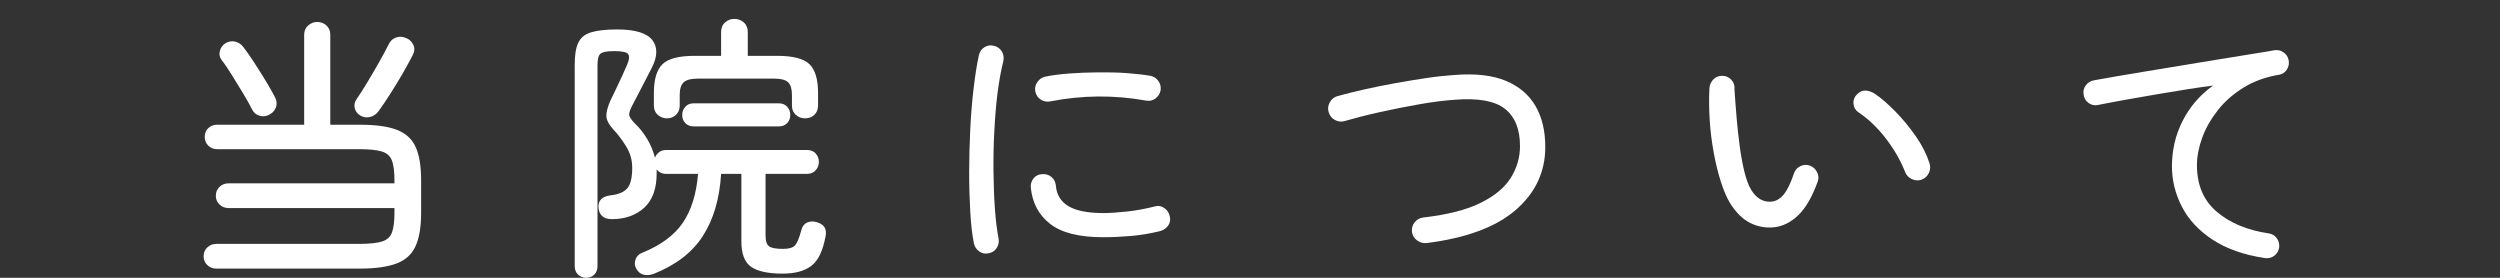 <?xml version="1.0" encoding="UTF-8"?><svg id="_レイヤー_2" xmlns="http://www.w3.org/2000/svg" viewBox="0 0 180 20"><rect x="0" y="0" width="180" height="20" fill="#333333" stroke="none"/><defs><style>.cls-1{fill:none;}.cls-2{fill:#fff;}</style></defs><g id="mo"><g><rect class="cls-1" width="180" height="20"/><g><path class="cls-2" d="M15.58,19.34c-.25,0-.47-.08-.65-.25-.18-.17-.27-.38-.27-.63,0-.27,.09-.48,.27-.65,.18-.17,.4-.25,.65-.25h10.3c.72,0,1.26-.06,1.62-.17,.36-.11,.6-.33,.72-.65,.12-.32,.18-.79,.18-1.4v-.36h-11.94c-.25,0-.47-.08-.65-.25-.18-.17-.27-.38-.27-.63,0-.27,.09-.48,.27-.65,.18-.17,.4-.25,.65-.25h11.94v-.22c0-.63-.06-1.1-.18-1.42-.12-.32-.36-.54-.72-.65-.36-.11-.9-.17-1.62-.17H15.64c-.25,0-.47-.08-.64-.25-.17-.17-.26-.38-.26-.63,0-.27,.09-.48,.26-.64,.17-.16,.39-.24,.64-.24h6.26V2.5c0-.27,.09-.49,.28-.66,.19-.17,.41-.26,.66-.26s.49,.09,.67,.26c.18,.17,.27,.39,.27,.66v6.48h2.1c1.16,0,2.06,.12,2.7,.37,.64,.25,1.09,.66,1.35,1.24s.39,1.38,.39,2.39v2.36c0,.99-.13,1.77-.39,2.36s-.71,1.01-1.35,1.26c-.64,.25-1.54,.38-2.7,.38H15.58Zm3.84-11.1c-.23,.13-.46,.17-.71,.1-.25-.07-.43-.21-.55-.44-.16-.32-.37-.7-.64-1.15-.27-.45-.54-.89-.82-1.34-.28-.45-.53-.82-.76-1.11-.13-.19-.17-.4-.11-.63s.19-.42,.39-.55c.21-.13,.44-.18,.68-.13,.24,.05,.44,.17,.6,.37,.24,.31,.51,.69,.8,1.14,.29,.45,.58,.9,.85,1.35,.27,.45,.49,.83,.65,1.15,.12,.23,.15,.46,.08,.69s-.22,.42-.46,.55Zm6.52,.08c-.21-.13-.35-.31-.4-.54-.05-.23-.01-.43,.12-.62,.23-.33,.49-.74,.78-1.22s.58-.97,.86-1.47c.28-.5,.51-.92,.68-1.27,.12-.25,.3-.42,.54-.5s.48-.07,.72,.04c.24,.09,.41,.26,.52,.49,.11,.23,.09,.48-.04,.73-.19,.37-.43,.81-.72,1.32-.29,.51-.6,1-.91,1.49-.31,.49-.59,.9-.83,1.23-.15,.21-.35,.35-.6,.42s-.49,.03-.72-.1Z"/><path class="cls-2" d="M42.2,20c-.23,0-.42-.08-.58-.23s-.24-.36-.24-.61V4.64c0-.67,.08-1.18,.25-1.55,.17-.37,.47-.62,.92-.76,.45-.14,1.08-.21,1.89-.21,1.29,0,2.14,.26,2.53,.77,.39,.51,.38,1.18-.05,2.01-.2,.4-.43,.84-.68,1.32s-.49,.94-.72,1.38c-.16,.31-.23,.53-.22,.67,.01,.14,.15,.34,.4,.61,.35,.33,.65,.71,.9,1.13,.25,.42,.44,.87,.56,1.35,.05-.16,.15-.29,.29-.4,.14-.11,.31-.16,.51-.16h10.14c.27,0,.48,.08,.63,.25,.15,.17,.23,.37,.23,.61,0,.23-.08,.43-.23,.6s-.36,.26-.63,.26h-2.98v4.44c0,.4,.09,.66,.26,.78,.17,.12,.51,.18,1,.18,.43,0,.72-.09,.87-.26,.15-.17,.3-.54,.45-1.1,.07-.27,.21-.45,.42-.54,.21-.09,.45-.1,.7-.02,.52,.15,.73,.49,.62,1.02-.19,1.03-.52,1.73-1.01,2.11-.49,.38-1.18,.57-2.07,.57-1.05,0-1.81-.16-2.28-.49-.47-.33-.7-.94-.7-1.83v-4.86h-1.46c-.11,1.8-.55,3.29-1.32,4.48-.77,1.19-1.95,2.09-3.54,2.72-.24,.09-.48,.11-.71,.06-.23-.05-.42-.21-.55-.46-.11-.2-.12-.41-.04-.64,.08-.23,.24-.39,.48-.48,1.35-.55,2.32-1.27,2.93-2.17,.61-.9,.97-2.07,1.09-3.51h-2.3c-.15,0-.28-.03-.4-.09s-.21-.14-.28-.23v.28c0,1.09-.29,1.91-.88,2.46s-1.36,.83-2.32,.84c-.59,0-.91-.25-.98-.76-.07-.57,.23-.89,.9-.96,.56-.07,.95-.24,1.18-.52,.23-.28,.34-.77,.34-1.46,0-.55-.14-1.05-.42-1.51-.28-.46-.59-.88-.94-1.25-.32-.35-.49-.67-.5-.96s.09-.67,.3-1.14c.11-.23,.24-.5,.4-.83,.16-.33,.31-.65,.46-.98,.15-.33,.26-.58,.34-.77,.15-.35,.17-.59,.07-.74-.1-.15-.44-.22-1.01-.22-.51,0-.83,.06-.98,.18-.15,.12-.22,.39-.22,.82v14.48c0,.25-.08,.46-.23,.61s-.35,.23-.59,.23Zm5.82-11.48c-.25,0-.47-.08-.66-.25-.19-.17-.28-.39-.28-.67v-.92c0-.97,.21-1.66,.62-2.06s1.19-.6,2.32-.6h1.9v-1.7c0-.29,.09-.53,.28-.7,.19-.17,.41-.26,.68-.26s.49,.09,.68,.26c.19,.17,.28,.41,.28,.7v1.7h2.1c1.15,0,1.93,.2,2.34,.6,.41,.4,.62,1.09,.62,2.06v.92c0,.28-.09,.5-.27,.67-.18,.17-.4,.25-.67,.25-.25,0-.47-.08-.66-.25-.19-.17-.28-.39-.28-.67v-.76c0-.43-.09-.73-.27-.91-.18-.18-.52-.27-1.03-.27h-5.46c-.51,0-.85,.09-1.04,.27-.19,.18-.28,.48-.28,.91v.76c0,.28-.09,.5-.27,.67-.18,.17-.4,.25-.65,.25Zm1.92,.58c-.25,0-.45-.08-.6-.24-.15-.16-.22-.35-.22-.58s.07-.42,.22-.59c.15-.17,.35-.25,.6-.25h6.14c.25,0,.45,.08,.6,.25,.15,.17,.22,.36,.22,.59s-.07,.42-.22,.58c-.15,.16-.35,.24-.6,.24h-6.14Z"/><path class="cls-2" d="M71.16,18.24c-.24,.05-.46,0-.66-.14-.2-.15-.33-.34-.38-.58-.12-.61-.21-1.36-.26-2.25-.05-.89-.08-1.84-.08-2.87s.03-2.06,.08-3.1c.05-1.04,.13-2.02,.24-2.94,.11-.92,.23-1.71,.38-2.38,.05-.25,.19-.45,.4-.58s.44-.17,.68-.1c.25,.05,.44,.19,.57,.4,.13,.21,.16,.45,.11,.7-.17,.68-.31,1.45-.42,2.32s-.18,1.78-.23,2.74c-.05,.96-.07,1.91-.06,2.85s.04,1.83,.1,2.68c.06,.85,.15,1.58,.27,2.21,.04,.24-.01,.46-.15,.67-.14,.21-.34,.33-.59,.37Zm8.26-1.16c-1.72,0-2.99-.32-3.81-.96-.82-.64-1.28-1.51-1.39-2.6-.03-.25,.04-.48,.19-.67,.15-.19,.36-.3,.61-.31,.25-.03,.48,.04,.67,.19s.3,.36,.33,.61c.05,.67,.35,1.17,.9,1.5,.55,.33,1.39,.5,2.52,.5,.47,0,1.03-.04,1.7-.11,.67-.07,1.34-.2,2.02-.37,.24-.07,.46-.03,.67,.12,.21,.15,.34,.34,.39,.58,.07,.25,.03,.48-.11,.68s-.34,.33-.59,.4c-.69,.17-1.39,.29-2.09,.35-.7,.06-1.37,.09-2.01,.09Zm-3.8-9.78c-.25,.05-.48,0-.69-.13-.21-.14-.34-.34-.39-.59-.04-.24,0-.46,.15-.67,.14-.21,.33-.34,.57-.39,.51-.11,1.09-.18,1.75-.23,.66-.05,1.34-.07,2.04-.08,.7,0,1.38,0,2.03,.05s1.24,.11,1.76,.2c.24,.05,.43,.18,.57,.38,.14,.2,.19,.43,.15,.68-.05,.24-.18,.43-.38,.58-.2,.15-.43,.19-.68,.14-2.29-.41-4.59-.39-6.88,.06Z"/><path class="cls-2" d="M102.72,17.5c-.25,.03-.48-.04-.69-.19-.21-.15-.33-.36-.37-.61-.03-.27,.04-.5,.2-.7,.16-.2,.37-.31,.62-.34,1.73-.2,3.11-.55,4.12-1.05,1.01-.5,1.74-1.1,2.18-1.81,.44-.71,.66-1.47,.66-2.28,0-1.21-.36-2.11-1.08-2.68-.72-.57-1.91-.79-3.58-.66-.77,.05-1.64,.16-2.6,.33-.96,.17-1.91,.36-2.86,.57-.95,.21-1.79,.43-2.52,.64-.24,.07-.47,.04-.7-.09-.23-.13-.37-.32-.44-.57-.07-.24-.04-.47,.09-.7,.13-.23,.31-.37,.55-.44,.57-.16,1.22-.32,1.93-.48,.71-.16,1.45-.31,2.22-.45s1.52-.26,2.25-.37c.73-.11,1.41-.18,2.02-.22,1.51-.12,2.74,.02,3.7,.42,.96,.4,1.67,1.01,2.14,1.82,.47,.81,.7,1.79,.7,2.94,0,1.8-.71,3.31-2.13,4.54-1.42,1.23-3.56,2.02-6.41,2.38Z"/><path class="cls-2" d="M127.76,16.36c-.63,.07-1.21-.04-1.75-.31-.54-.27-1.02-.75-1.45-1.43-.24-.4-.46-.91-.66-1.54-.2-.63-.37-1.32-.51-2.08-.14-.76-.24-1.54-.29-2.34-.05-.8-.06-1.58-.02-2.34,.03-.25,.13-.46,.31-.63,.18-.17,.4-.24,.65-.23,.25,.01,.46,.11,.63,.3,.17,.19,.24,.41,.21,.66,.05,.79,.11,1.49,.16,2.1,.05,.61,.12,1.26,.21,1.94,.09,.68,.2,1.31,.34,1.88,.14,.57,.3,1.01,.49,1.32,.37,.61,.85,.9,1.44,.86,.35-.03,.65-.2,.91-.52,.26-.32,.5-.82,.73-1.5,.08-.24,.23-.42,.45-.53,.22-.11,.45-.13,.69-.05,.23,.08,.4,.23,.52,.46s.14,.45,.06,.68c-.4,1.11-.87,1.92-1.4,2.43-.53,.51-1.11,.8-1.72,.87Zm10.58-3.42c-.24,.08-.47,.06-.7-.05-.23-.11-.39-.29-.48-.53-.33-.83-.79-1.62-1.38-2.39-.59-.77-1.25-1.4-1.98-1.89-.21-.15-.33-.35-.35-.61-.02-.26,.06-.48,.23-.65,.19-.21,.4-.31,.63-.3,.23,.01,.46,.09,.69,.24,.47,.32,.96,.75,1.48,1.28,.52,.53,1,1.12,1.45,1.76,.45,.64,.78,1.29,.99,1.94,.08,.24,.07,.48-.04,.71-.11,.23-.29,.4-.54,.49Z"/><path class="cls-2" d="M163.06,18.58c-1.51-.23-2.76-.67-3.75-1.32s-1.73-1.44-2.21-2.37c-.48-.93-.72-1.9-.72-2.91,0-1.16,.25-2.25,.76-3.26,.51-1.01,1.24-1.87,2.2-2.56-.55,.07-1.17,.16-1.87,.27-.7,.11-1.43,.23-2.18,.36-.75,.13-1.5,.26-2.23,.39s-1.41,.26-2.02,.38c-.24,.05-.46,0-.67-.15-.21-.15-.32-.36-.35-.61-.04-.24,.01-.46,.16-.66,.15-.2,.35-.32,.6-.36,.36-.07,.87-.16,1.52-.27,.65-.11,1.39-.24,2.2-.37,.81-.13,1.66-.27,2.55-.42,.89-.15,1.76-.29,2.61-.43,.85-.14,1.63-.27,2.34-.38,.71-.11,1.29-.21,1.74-.29,.24-.04,.46,0,.66,.14s.33,.32,.38,.56c.05,.24,.01,.47-.12,.68-.13,.21-.32,.34-.56,.38-.97,.16-1.83,.47-2.57,.93s-1.36,1-1.85,1.63c-.49,.63-.87,1.28-1.12,1.97-.25,.69-.38,1.35-.38,1.99,0,1.41,.47,2.53,1.42,3.34,.95,.81,2.19,1.33,3.72,1.56,.25,.03,.45,.14,.6,.34,.15,.2,.21,.43,.18,.68-.04,.25-.16,.45-.36,.6-.2,.15-.43,.2-.68,.16Z"/></g></g></g></svg>
